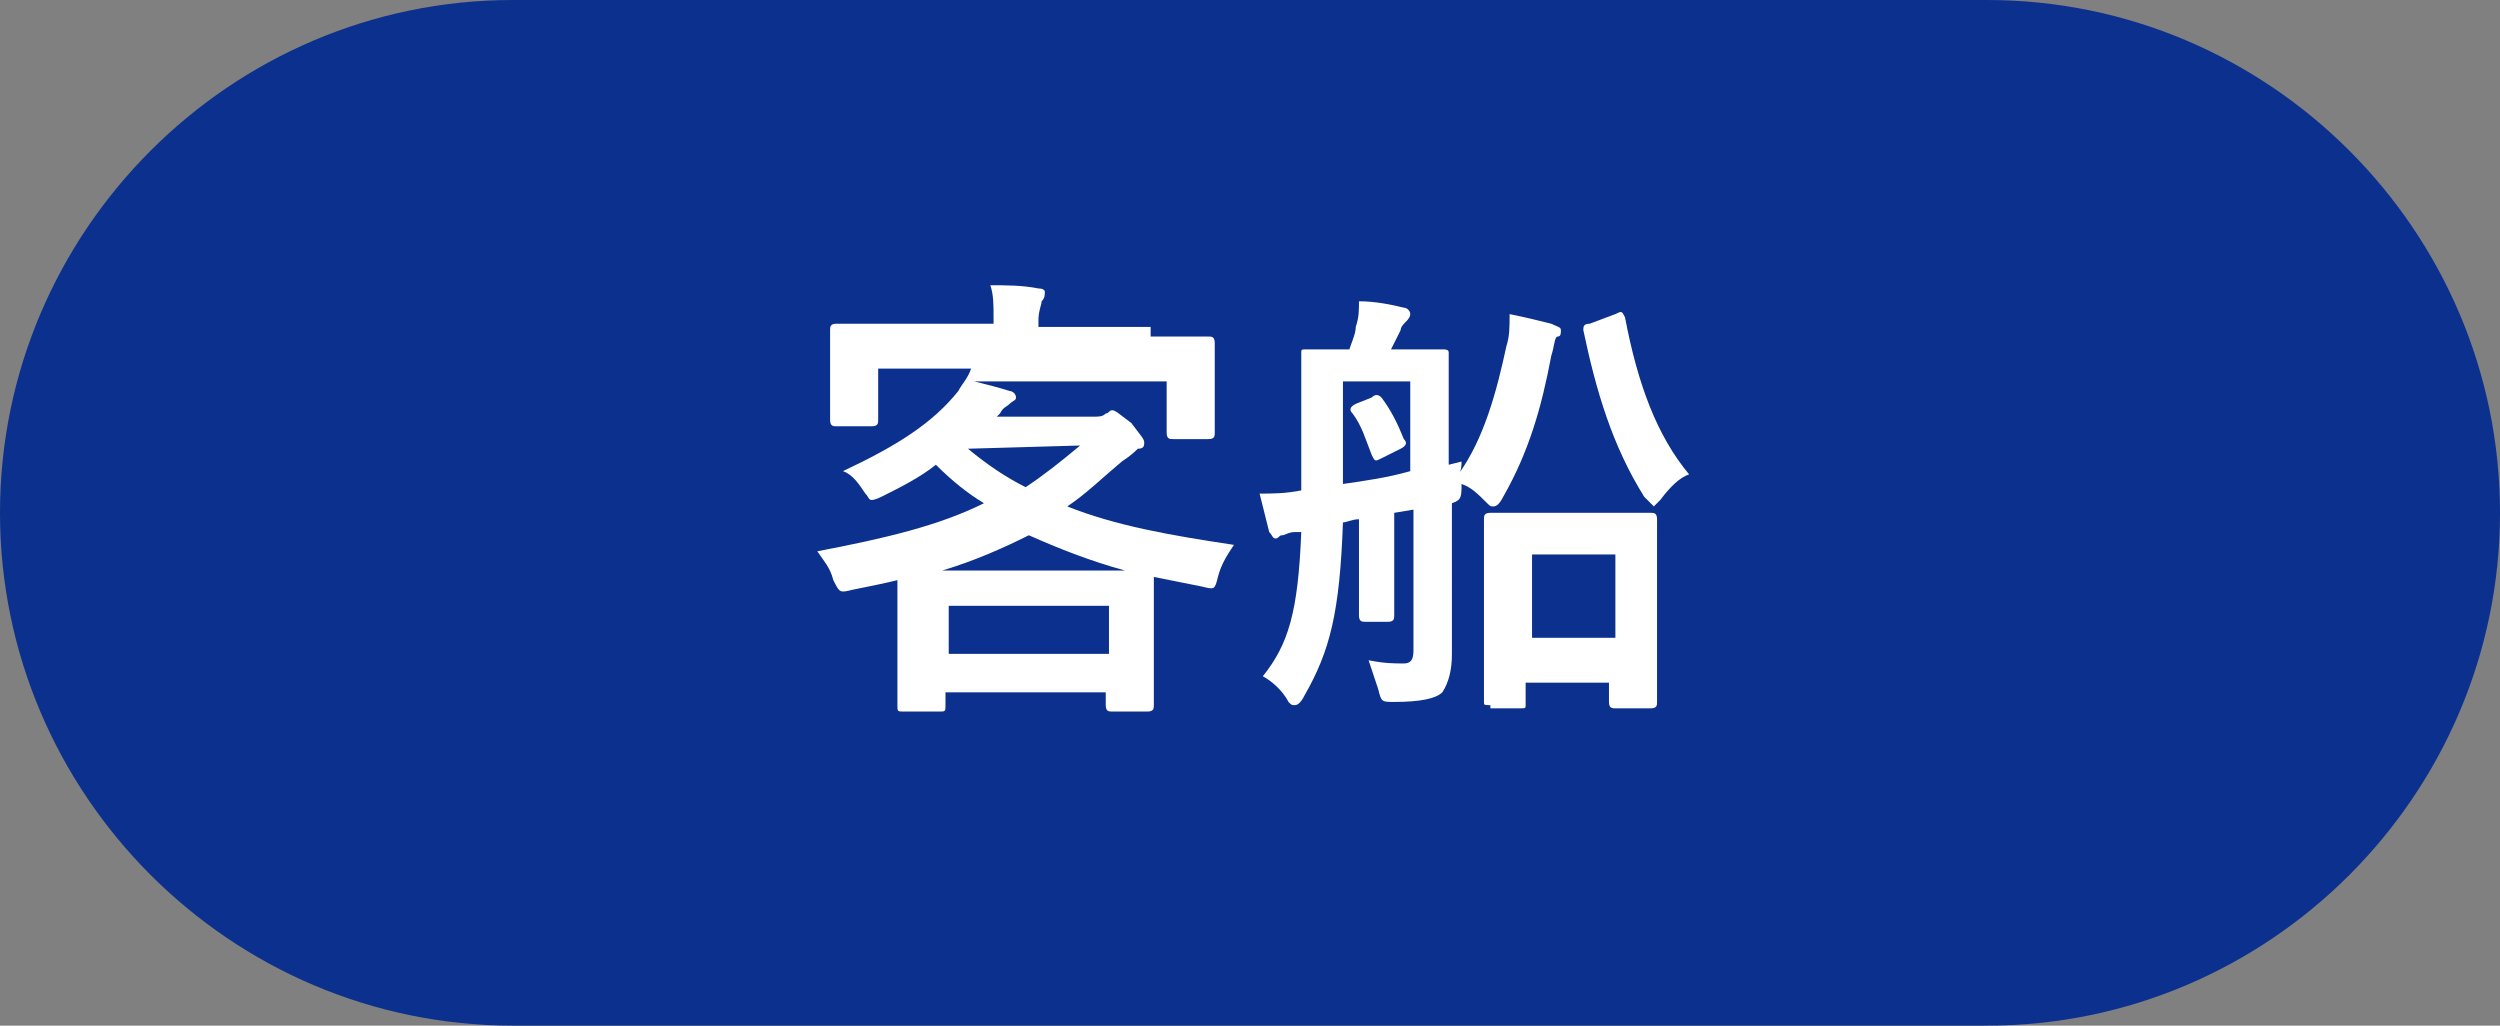 <?xml version="1.0" encoding="utf-8"?>
<!-- Generator: Adobe Illustrator 24.3.0, SVG Export Plug-In . SVG Version: 6.00 Build 0)  -->
<svg version="1.1" id="レイヤー_1" xmlns="http://www.w3.org/2000/svg" xmlns:xlink="http://www.w3.org/1999/xlink" x="0px"
	 y="0px" viewBox="0 0 78 32" style="enable-background:new 0 0 78 32;" xml:space="preserve">
<rect x="0" y="0" width="78" height="32" fill="#808080" stroke="none"/>
<style type="text/css">
	.st0{fill:#0B308E;}
	.st1{enable-background:new    ;}
	.st2{fill:#FFFFFF;}
</style>
<g id="グループ_1377" transform="translate(8016 -651)">
	<path id="長方形_1944" class="st0" d="M-8000,651h46c8.8,0,16,7.2,16,16l0,0c0,8.8-7.2,16-16,16h-46c-8.8,0-16-7.2-16-16l0,0
		C-8016,658.2-8008.8,651-8000,651z"/>
	<g class="st1">
		<path class="st2" d="M-7980.1,661.5c1.3,0,1.8,0,1.8,0c0.1,0,0.2,0,0.2,0.2c0,0.1,0,0.3,0,0.7v0.6c0,1.2,0,1.4,0,1.5
			c0,0.1,0,0.2-0.2,0.2h-1.1c-0.1,0-0.2,0-0.2-0.2v-1.6h-6c0.4,0.1,0.8,0.2,1.1,0.3c0.1,0,0.2,0.1,0.2,0.2s-0.1,0.1-0.2,0.2
			s-0.2,0.1-0.3,0.3l-0.1,0.1h3c0.2,0,0.3,0,0.4-0.1c0.1,0,0.1-0.1,0.2-0.1c0.1,0,0.2,0.1,0.6,0.4c0.3,0.4,0.4,0.5,0.4,0.6
			c0,0.1,0,0.2-0.2,0.2c-0.1,0.1-0.2,0.2-0.5,0.4c-0.6,0.5-1.1,1-1.7,1.4c1.5,0.6,3.2,0.9,5.2,1.2c-0.2,0.3-0.4,0.6-0.5,1
			c-0.1,0.4-0.1,0.4-0.5,0.3c-0.5-0.1-1-0.2-1.5-0.3c0,0.2,0,0.5,0,1v1.1c0,1.5,0,1.8,0,1.9c0,0.1,0,0.2-0.2,0.2h-1.1
			c-0.1,0-0.2,0-0.2-0.2v-0.4h-5v0.4c0,0.2,0,0.2-0.2,0.2h-1.1c-0.2,0-0.2,0-0.2-0.2c0-0.1,0-0.4,0-1.9v-1c0-0.5,0-0.8,0-1
			c-0.4,0.1-0.9,0.2-1.4,0.3c-0.4,0.1-0.4,0.1-0.6-0.3c-0.1-0.4-0.3-0.6-0.5-0.9c2.1-0.4,3.8-0.8,5.2-1.5c-0.5-0.3-1-0.7-1.5-1.2
			c-0.5,0.4-1.1,0.7-1.7,1c-0.2,0.1-0.3,0.1-0.3,0.1c-0.1,0-0.1-0.1-0.2-0.2c-0.2-0.3-0.4-0.6-0.7-0.7c1.7-0.8,2.8-1.5,3.6-2.5
			c0.1-0.2,0.3-0.4,0.4-0.7h-2.9v1.6c0,0.1,0,0.2-0.2,0.2h-1.1c-0.1,0-0.2,0-0.2-0.2c0-0.1,0-0.3,0-1.5v-0.5c0-0.5,0-0.7,0-0.8
			c0-0.1,0-0.2,0.2-0.2c0.1,0,0.5,0,1.8,0h3.1v-0.2c0-0.4,0-0.7-0.1-1c0.5,0,1,0,1.5,0.1c0.2,0,0.2,0.1,0.2,0.1c0,0.1,0,0.2-0.1,0.3
			c0,0.1-0.1,0.3-0.1,0.6v0.2H-7980.1z M-7980.9,668.8c-1.1-0.3-2.1-0.7-3-1.1c-0.8,0.4-1.7,0.8-2.7,1.1H-7980.9z M-7986.4,671.4h5
			v-1.5h-5V671.4z M-7985.8,665c0.6,0.5,1.2,0.9,1.8,1.2c0.6-0.4,1.1-0.8,1.7-1.3L-7985.8,665L-7985.8,665z"/>
		<path class="st2" d="M-7970.7,669.5c0,0.6,0,1.4,0,1.9c0,0.5-0.1,0.9-0.3,1.2c-0.2,0.2-0.7,0.3-1.5,0.3c-0.4,0-0.4,0-0.5-0.4
			c-0.1-0.3-0.2-0.6-0.3-0.9c0.5,0.1,0.8,0.1,1.1,0.1c0.2,0,0.3-0.1,0.3-0.4v-4.4l-0.6,0.1v2.1c0,0.7,0,1.1,0,1.1
			c0,0.1,0,0.2-0.2,0.2h-0.7c-0.1,0-0.2,0-0.2-0.2c0-0.1,0-0.4,0-1.1v-1.9c-0.2,0-0.4,0.1-0.5,0.1c-0.1,2.8-0.4,4-1.2,5.4
			c-0.1,0.2-0.2,0.3-0.3,0.3c-0.1,0-0.1,0-0.2-0.1c-0.2-0.4-0.6-0.7-0.8-0.8c0.8-1,1.1-2,1.2-4.5c-0.1,0-0.1,0-0.2,0
			c-0.2,0-0.3,0.1-0.4,0.1c-0.1,0-0.1,0.1-0.2,0.1c-0.1,0-0.1-0.1-0.2-0.2c-0.1-0.4-0.2-0.8-0.3-1.2c0.4,0,0.8,0,1.3-0.1v-2.4
			c0-1.2,0-1.8,0-1.9c0-0.1,0-0.1,0.2-0.1c0.1,0,0.4,0,1.3,0c0.1-0.3,0.2-0.5,0.2-0.7c0.1-0.3,0.1-0.5,0.1-0.8c0.5,0,1,0.1,1.4,0.2
			c0.1,0,0.2,0.1,0.2,0.2c0,0.1-0.1,0.2-0.1,0.2c-0.1,0.1-0.2,0.2-0.2,0.3c-0.1,0.2-0.2,0.4-0.3,0.6h0.2c1,0,1.3,0,1.4,0
			c0.1,0,0.2,0,0.2,0.1c0,0.1,0,0.7,0,1.9v1.6l0.4-0.1c0,0.1,0,0.3-0.1,0.4c0.8-1.1,1.2-2.6,1.5-4c0.1-0.3,0.1-0.6,0.1-1
			c0.5,0.1,0.9,0.2,1.3,0.3c0.2,0.1,0.3,0.1,0.3,0.2c0,0.1,0,0.2-0.1,0.2s-0.1,0.3-0.2,0.6c-0.3,1.6-0.7,3-1.5,4.4
			c-0.1,0.2-0.2,0.3-0.3,0.3c-0.1,0-0.1,0-0.2-0.1c-0.3-0.3-0.5-0.5-0.8-0.6c0,0.4,0,0.5-0.3,0.6V669.5z M-7972,662.9h-2.1v3.2
			c0.7-0.1,1.4-0.2,2.1-0.4V662.9z M-7973.2,663.4c0.1-0.1,0.2-0.1,0.3,0c0.3,0.4,0.5,0.8,0.7,1.3c0.1,0.1,0.1,0.2-0.1,0.3l-0.6,0.3
			c-0.2,0.1-0.2,0.1-0.3-0.1c-0.2-0.5-0.3-0.9-0.6-1.3c-0.1-0.1-0.1-0.2,0.1-0.3L-7973.2,663.4z M-7969.5,673c-0.2,0-0.2,0-0.2-0.1
			c0-0.1,0-0.5,0-2.6V669c0-1.3,0-1.7,0-1.8c0-0.1,0-0.2,0.2-0.2c0.1,0,0.4,0,1.5,0h2c1.1,0,1.4,0,1.5,0c0.1,0,0.2,0,0.2,0.2
			c0,0.1,0,0.5,0,1.6v1.5c0,2.1,0,2.5,0,2.6c0,0.1,0,0.2-0.2,0.2h-1.1c-0.1,0-0.2,0-0.2-0.2v-0.6h-2.6v0.7c0,0.1,0,0.1-0.2,0.1
			H-7969.5z M-7968.2,670.9h2.6v-2.6h-2.6V670.9z M-7965.6,660.8c0.2-0.1,0.2-0.1,0.3,0.1c0.4,2.1,1,3.7,2,4.9
			c-0.3,0.1-0.6,0.4-0.9,0.8c-0.1,0.1-0.2,0.2-0.2,0.2s-0.1-0.1-0.3-0.3c-1-1.6-1.5-3.3-1.9-5.2c0-0.1,0-0.2,0.2-0.2L-7965.6,660.8z
			"/>
	</g>
</g>
</svg>
